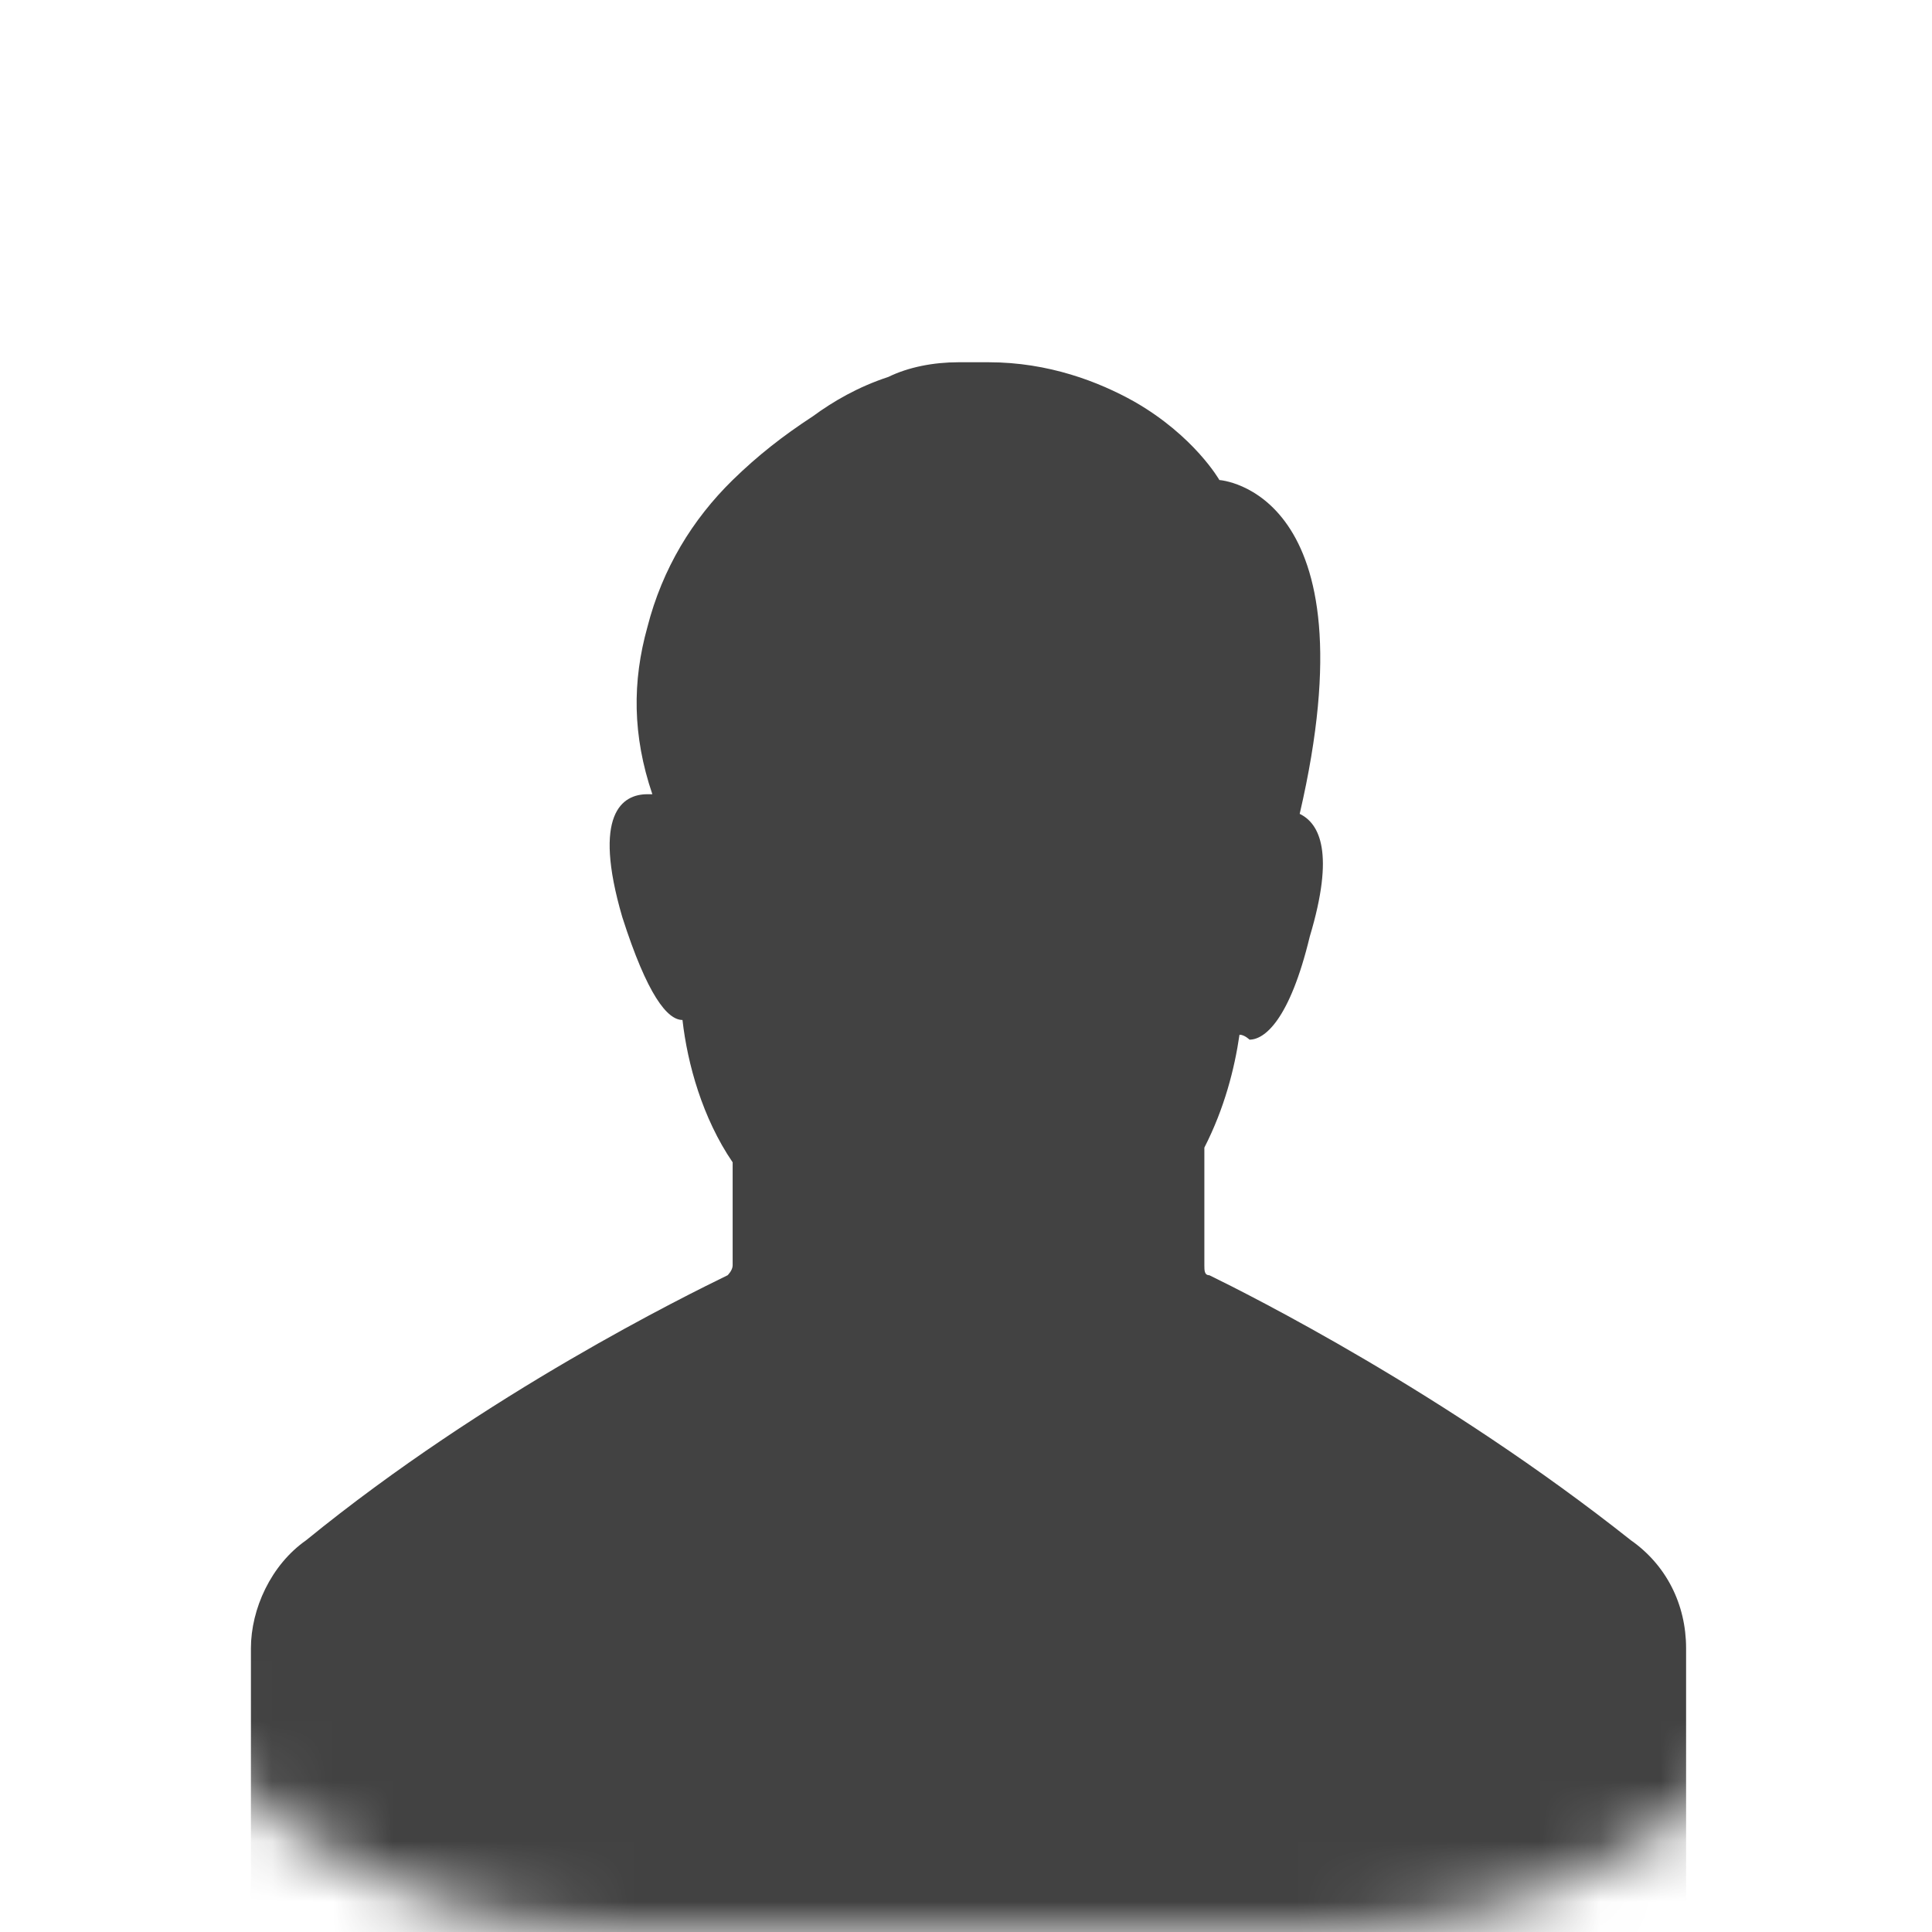 <svg width="32" height="32" viewBox="0 0 32 32" fill="none" xmlns="http://www.w3.org/2000/svg">
    <mask id="mask0_3267:2474" style="mask-type:alpha" maskUnits="userSpaceOnUse" x="0" y="0" width="32" height="32">
        <rect width="32" height="32" rx="10" fill="#C4C4C4"/>
    </mask>
    <g mask="url(#mask0_3267:2474)">
        <path d="M16.042 86C24.852 86 32 84.049 32 81.691C32 79.821 27.595 78.276 21.444 77.707L23.522 50.959L26.016 48.032C27.262 46.65 27.927 44.781 27.927 42.992V30.634V27.301C27.927 26.569 27.595 25.919 27.013 25.512C23.938 23.073 20.696 21.447 20.031 21.122C19.948 21.122 19.948 21.041 19.948 20.959V19.008C20.28 18.358 20.447 17.707 20.53 17.138C20.613 17.138 20.696 17.22 20.696 17.22C20.945 17.22 21.361 16.894 21.694 15.512C22.109 14.13 21.86 13.642 21.527 13.48C22.774 8.114 20.197 7.951 20.197 7.951C20.197 7.951 19.782 7.22 18.784 6.65C18.203 6.325 17.371 6 16.374 6C16.208 6 16.042 6 15.875 6C15.46 6 15.044 6.081 14.712 6.244C14.213 6.407 13.797 6.65 13.465 6.894C12.966 7.22 12.551 7.545 12.135 7.951C11.47 8.602 10.971 9.415 10.722 10.39C10.473 11.285 10.473 12.179 10.805 13.155H10.722C10.306 13.155 9.808 13.48 10.306 15.187C10.722 16.488 11.055 16.894 11.304 16.894C11.387 17.626 11.636 18.52 12.135 19.252V20.959C12.135 21.041 12.052 21.122 12.052 21.122C11.387 21.447 8.062 23.073 5.07 25.512C4.488 25.919 4.156 26.65 4.156 27.301V30.634V42.992C4.156 44.862 4.821 46.569 5.984 48.032L8.561 50.959L10.556 77.707C4.405 78.276 0 79.902 0 81.691C0.083 84.049 7.231 86 16.042 86Z" fill="#424242"/>
    </g>
</svg>
